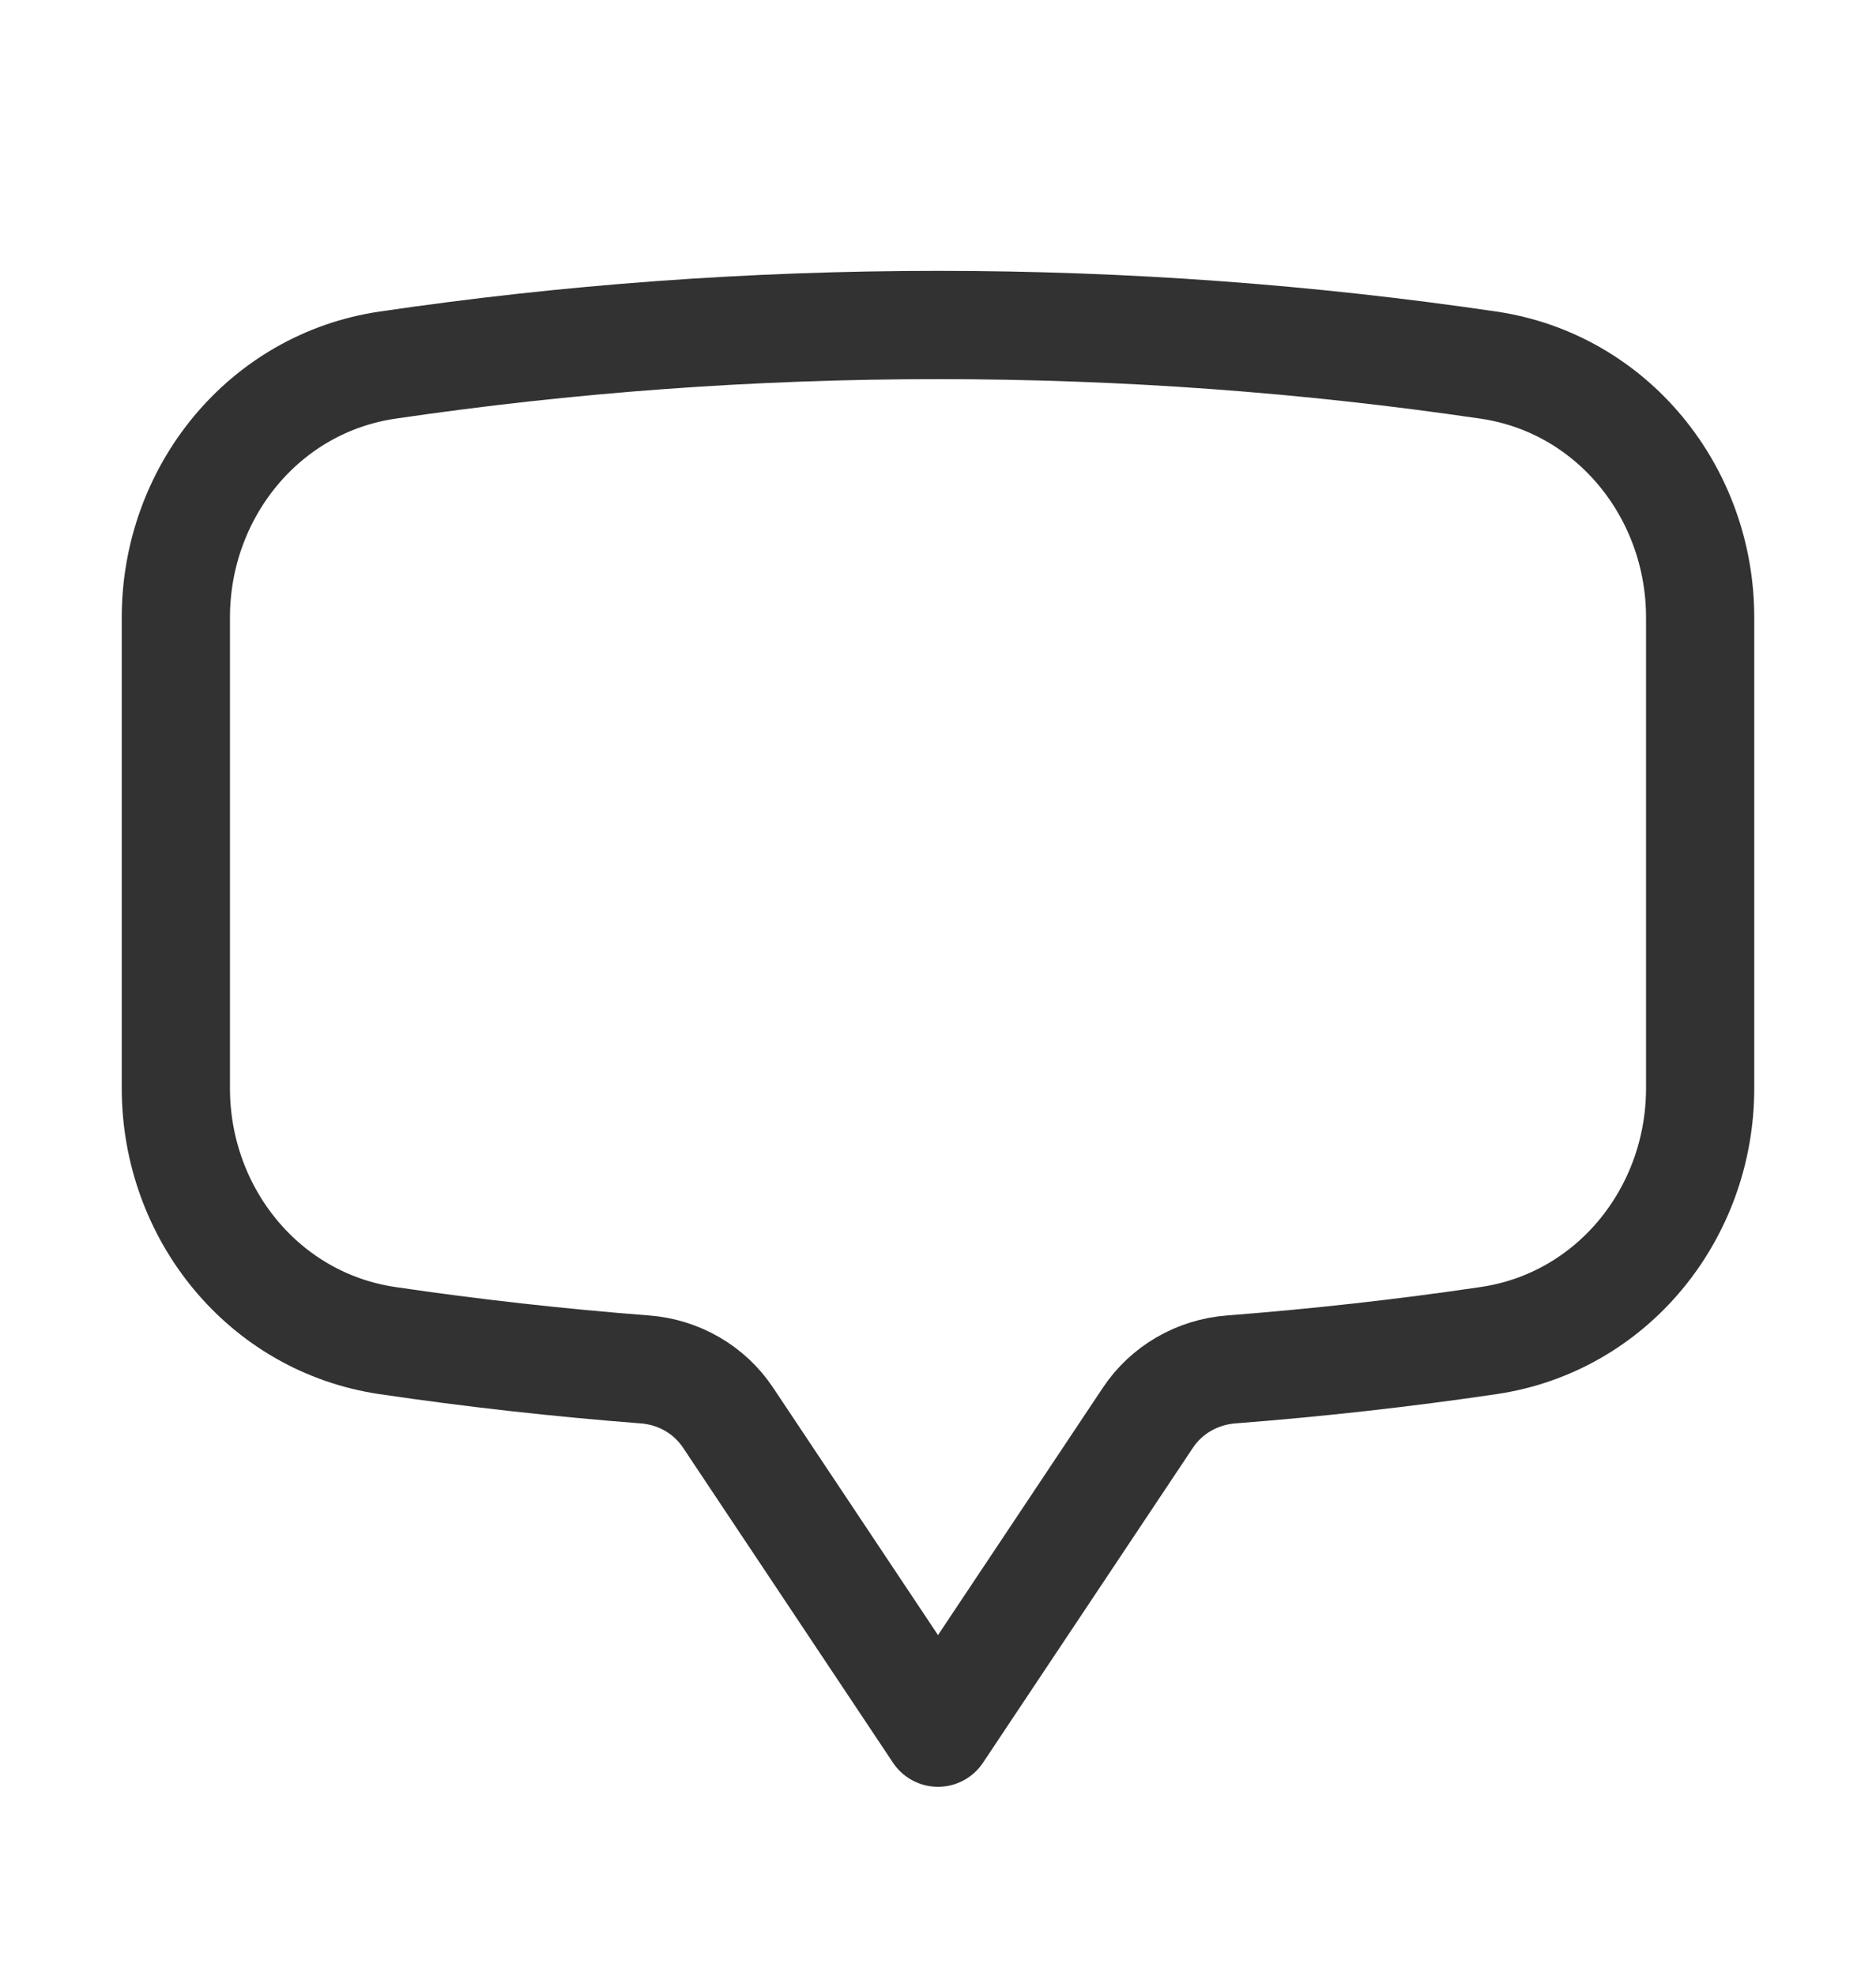 <svg width="19" height="20" viewBox="0 0 19 20" fill="none" xmlns="http://www.w3.org/2000/svg">
<path d="M1.781 11.016C1.781 12.284 2.671 13.387 3.925 13.571C4.785 13.698 5.655 13.795 6.533 13.863C6.874 13.889 7.186 14.068 7.375 14.353L9.5 17.54L11.625 14.353C11.814 14.068 12.126 13.89 12.467 13.863C13.345 13.795 14.215 13.698 15.075 13.571C16.329 13.387 17.219 12.284 17.219 11.016V6.251C17.219 4.984 16.329 3.88 15.075 3.696C13.256 3.428 11.394 3.29 9.5 3.29C7.606 3.29 5.744 3.428 3.925 3.696C2.671 3.88 1.781 4.984 1.781 6.251V11.016Z" stroke="#323232" stroke-width="1.096" stroke-linecap="round" stroke-linejoin="round"/>
</svg>

